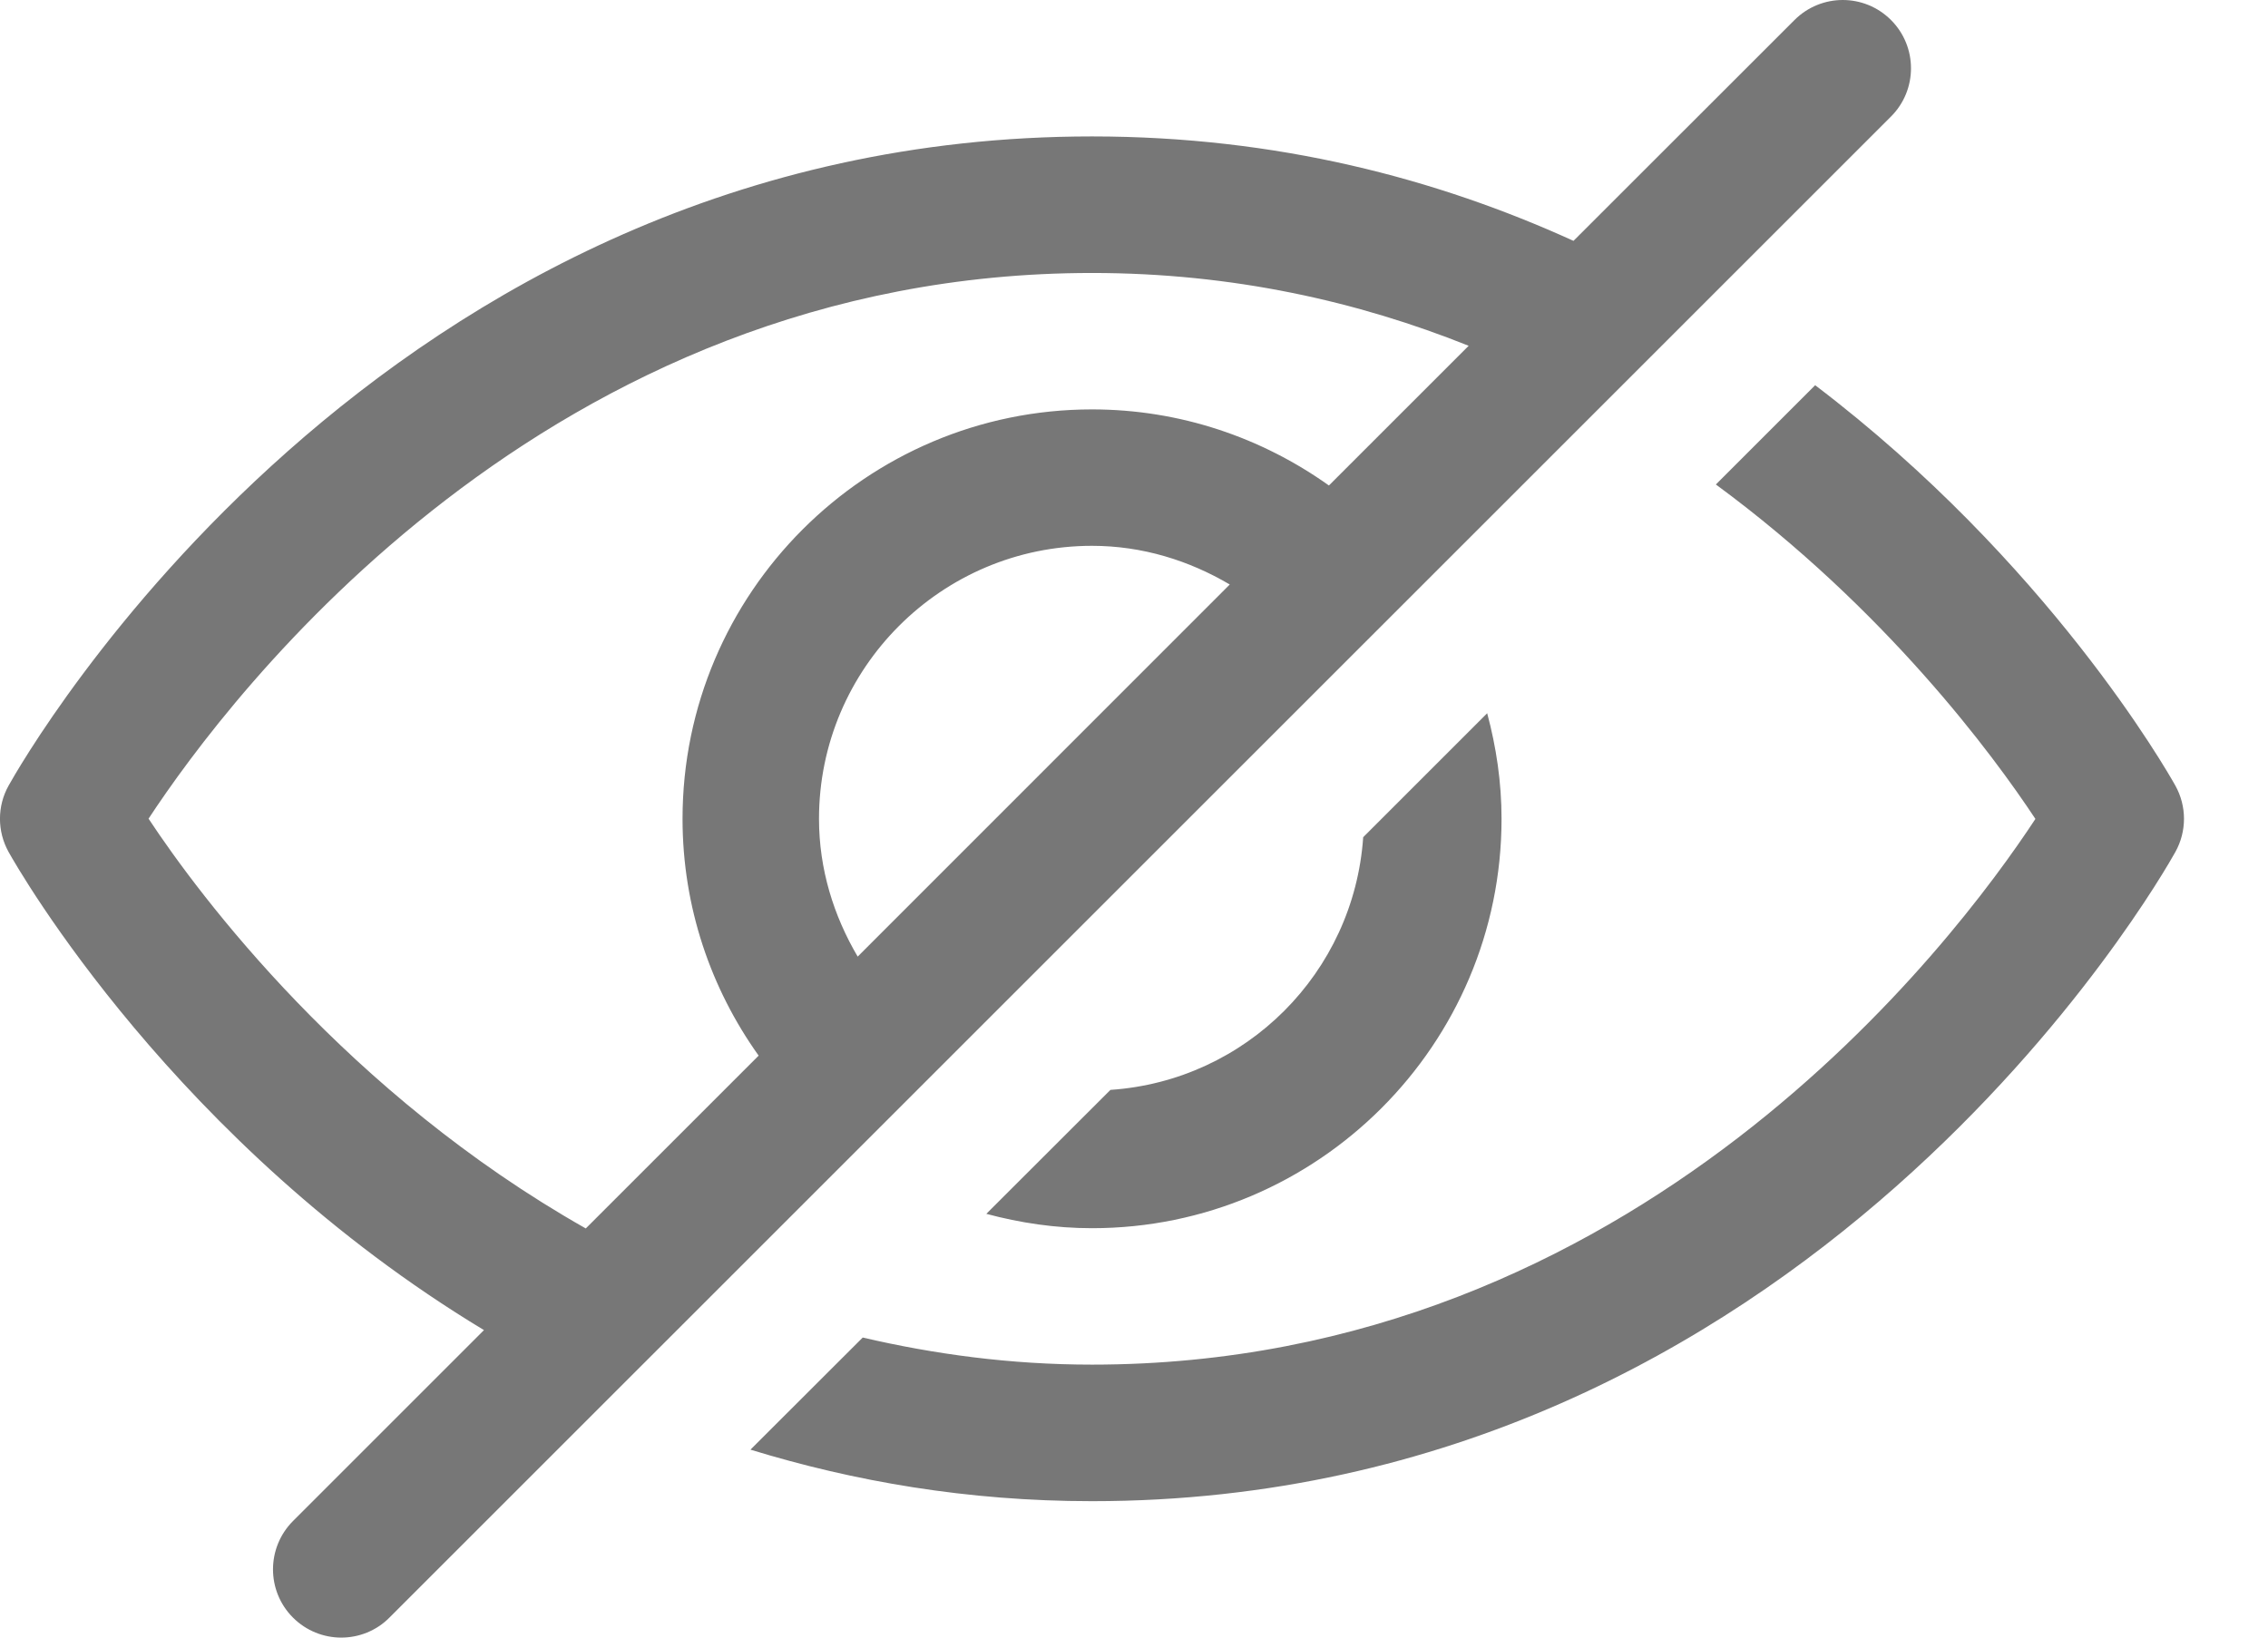 <svg width="18" height="13" viewBox="0 0 18 13" fill="none" xmlns="http://www.w3.org/2000/svg">
<path d="M10.819 6.646L11.803 5.662C11.875 5.93 11.917 6.21 11.917 6.5C11.917 8.292 10.459 9.75 8.667 9.75C8.376 9.75 8.096 9.708 7.828 9.636L8.813 8.652C9.889 8.579 10.745 7.722 10.819 6.646ZM17.265 6.237C17.198 6.117 16.253 4.461 14.406 3.058L13.618 3.846C14.965 4.837 15.818 5.992 16.154 6.501C15.512 7.478 12.994 10.833 8.667 10.833C8.018 10.833 7.414 10.75 6.847 10.618L5.956 11.508C6.775 11.759 7.674 11.917 8.667 11.917C14.337 11.917 17.148 6.973 17.265 6.763C17.356 6.599 17.356 6.401 17.265 6.237ZM15.008 0.925L3.091 12.841C2.986 12.947 2.847 13 2.708 13C2.57 13 2.431 12.947 2.325 12.841C2.114 12.63 2.114 12.287 2.325 12.075L3.841 10.559C1.39 9.08 0.145 6.901 0.068 6.763C-0.023 6.599 -0.023 6.4 0.068 6.237C0.185 6.027 2.996 1.083 8.667 1.083C10.133 1.083 11.403 1.418 12.488 1.912L14.242 0.159C14.454 -0.053 14.796 -0.053 15.008 0.159C15.219 0.37 15.22 0.713 15.008 0.925ZM4.649 9.752L6.021 8.38C5.642 7.849 5.417 7.201 5.417 6.5C5.417 4.708 6.875 3.25 8.667 3.25C9.367 3.25 10.015 3.475 10.547 3.854L11.656 2.745C10.78 2.394 9.784 2.167 8.667 2.167C4.339 2.167 1.821 5.522 1.179 6.499C1.587 7.117 2.758 8.681 4.649 9.752ZM6.807 7.594L9.76 4.64C9.438 4.45 9.067 4.333 8.667 4.333C7.472 4.333 6.5 5.305 6.5 6.5C6.5 6.901 6.617 7.271 6.807 7.594Z" fill="#777777"/>
</svg>
